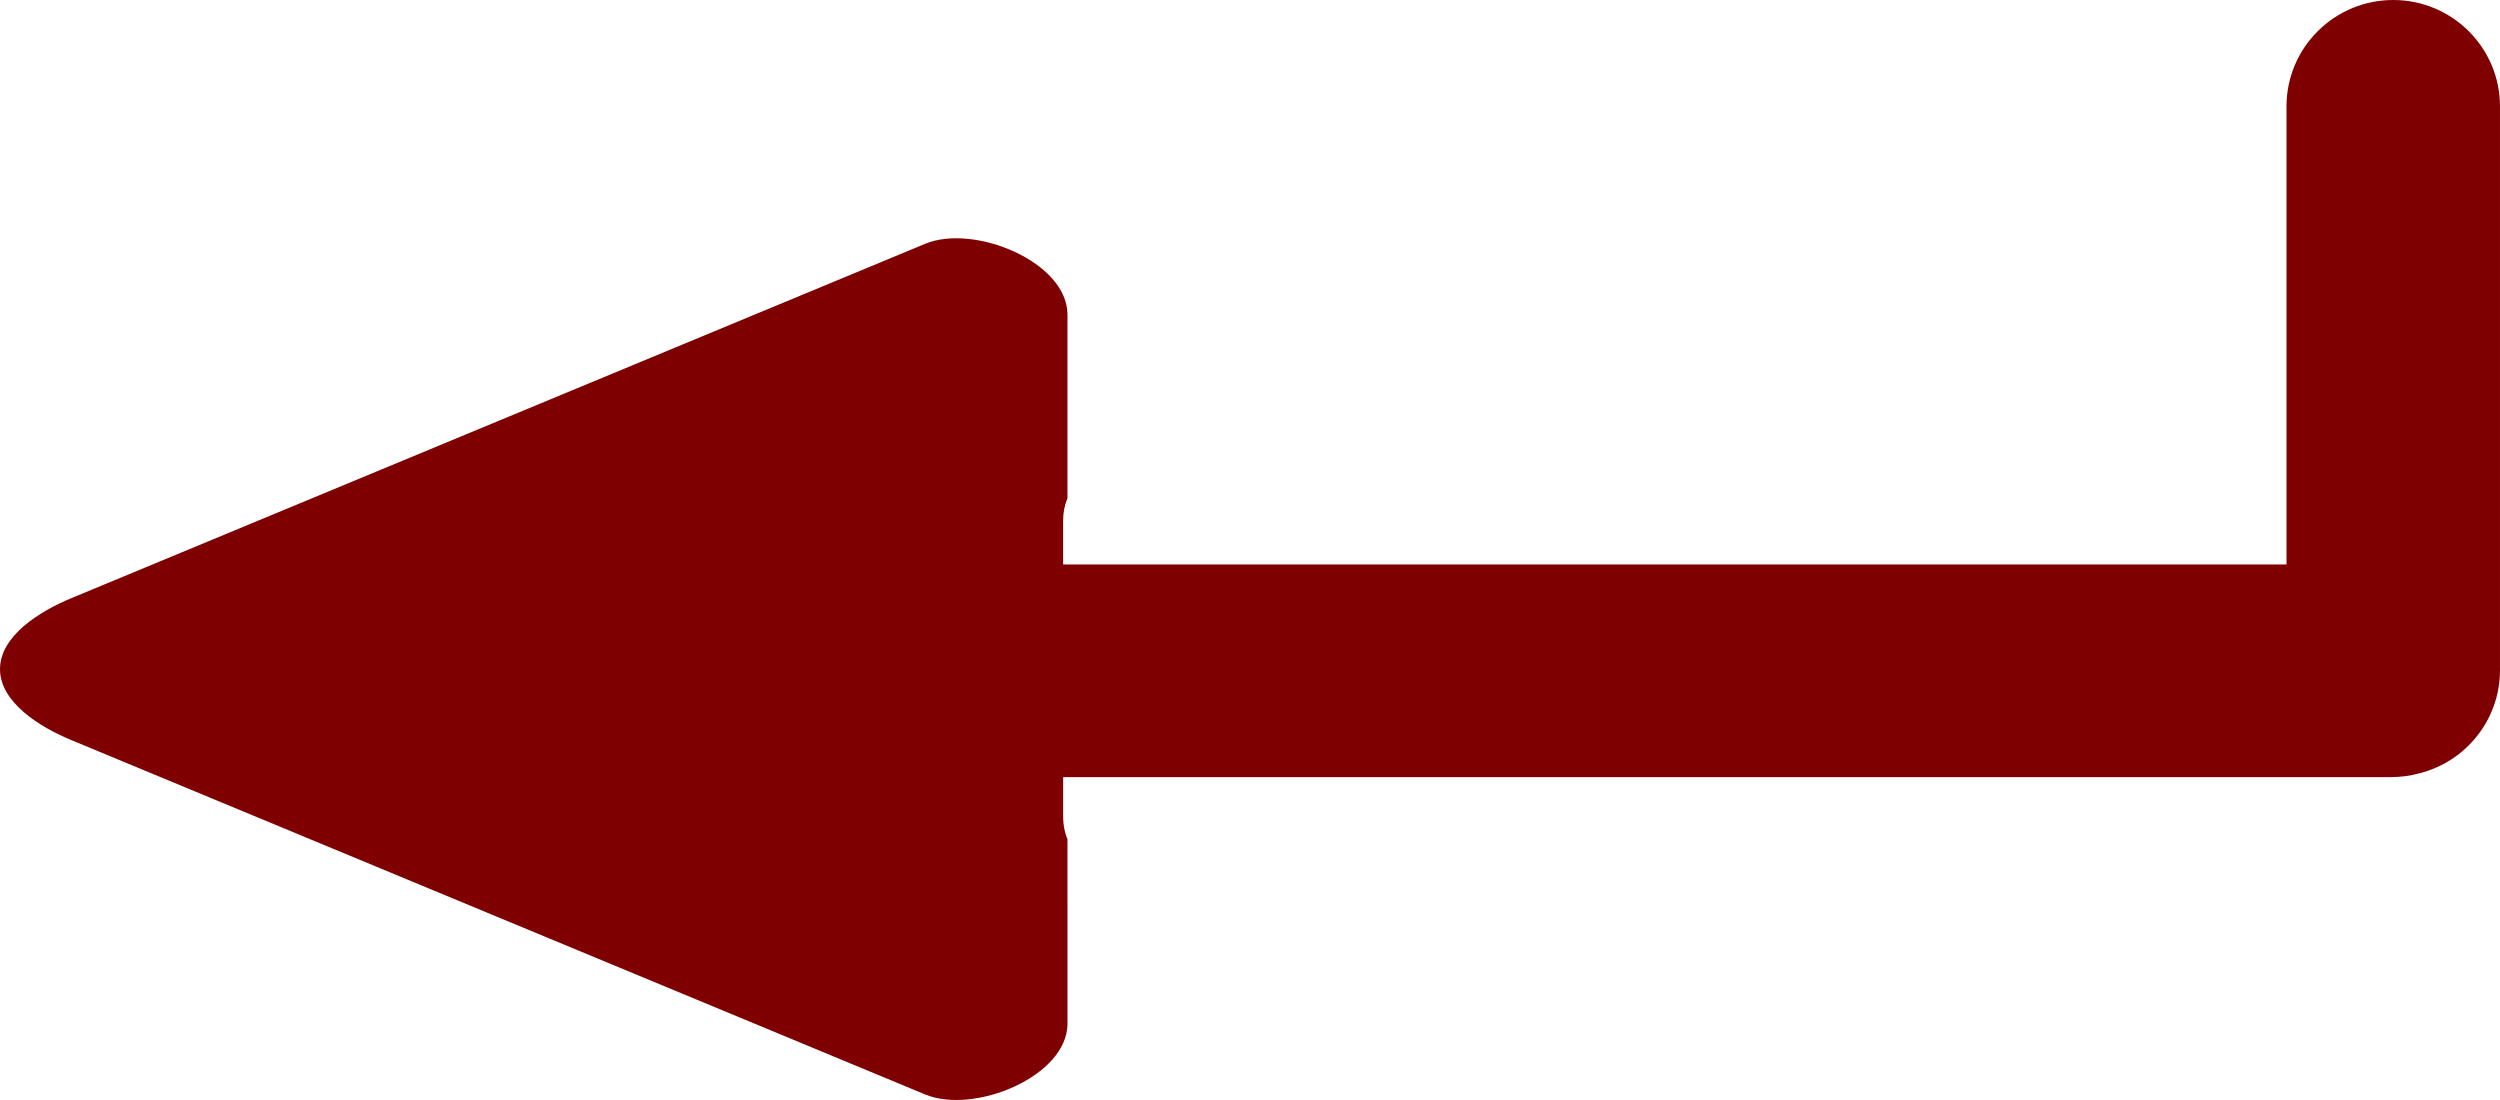 <?xml version="1.0" encoding="UTF-8" standalone="no"?>
<!-- Created with Inkscape (http://www.inkscape.org/) -->

<svg
   xmlns:dc="http://purl.org/dc/elements/1.1/"
   xmlns:cc="http://creativecommons.org/ns#"
   xmlns:rdf="http://www.w3.org/1999/02/22-rdf-syntax-ns#"
   xmlns:svg="http://www.w3.org/2000/svg"
   xmlns="http://www.w3.org/2000/svg"
   xmlns:sodipodi="http://sodipodi.sourceforge.net/DTD/sodipodi-0.dtd"
   xmlns:inkscape="http://www.inkscape.org/namespaces/inkscape"
   width="62.91mm"
   height="27.68mm"
   viewBox="0 0 62.91 27.68"
   version="1.1"
   id="svg67"
   inkscape:version="0.92.4 (5da689c313, 2019-01-14)"
   sodipodi:docname="icon-return.svg">
  <defs
     id="defs61">
    <pattern
       y="0"
       x="0"
       height="6"
       width="6"
       patternUnits="userSpaceOnUse"
       id="EMFhbasepattern" />
    <pattern
       y="0"
       x="0"
       height="6"
       width="6"
       patternUnits="userSpaceOnUse"
       id="EMFhbasepattern-0" />
  </defs>
  <sodipodi:namedview
     id="base"
     pagecolor="#ffffff"
     bordercolor="#666666"
     borderopacity="1.0"
     inkscape:pageopacity="0.0"
     inkscape:pageshadow="2"
     inkscape:zoom="0.98994949"
     inkscape:cx="295.9625"
     inkscape:cy="155.10032"
     inkscape:document-units="mm"
     inkscape:current-layer="layer1"
     showgrid="false"
     fit-margin-top="0"
     fit-margin-left="0"
     fit-margin-right="0"
     fit-margin-bottom="0"
     showborder="false"
     inkscape:window-width="1366"
     inkscape:window-height="715"
     inkscape:window-x="-8"
     inkscape:window-y="-8"
     inkscape:window-maximized="1" />
  <g
     inkscape:label="Laag 1"
     inkscape:groupmode="layer"
     id="layer1"
     transform="translate(-28.413,-149.258)">
    <path
       id="path96"
       d="m 51.694,176.799 -21.49,-8.919 c -0.779,-0.323 -1.791,-0.943 -1.791,-1.784 0,-0.841 1.012,-1.461 1.791,-1.784 l 21.49,-8.919 c 1.232,-0.511 3.581,0.454 3.581,1.784 v 4.633 l -3.36e-4,-0.016 c -0.071,0.172 -0.109,0.36 -0.109,0.557 v 1.111 h 30.785 v -11.528 c 0,-1.477 1.203,-2.676 2.686,-2.676 1.482,0 2.686,1.199 2.686,2.676 v 14.189 c 0,1.251 -0.864,2.303 -2.03,2.595 -0.227,0.062 -0.466,0.095 -0.713,0.095 H 55.166 v 1.009 c 0,0.197 0.039,0.386 0.109,0.558 l 3.36e-4,4.635 c 0,1.33 -2.349,2.295 -3.581,1.784 z"
       style="fill:#7f0000;fill-opacity:1;fill-rule:evenodd;stroke:none;stroke-width:0.265"
       inkscape:connector-curvature="0" />
  </g>
</svg>
